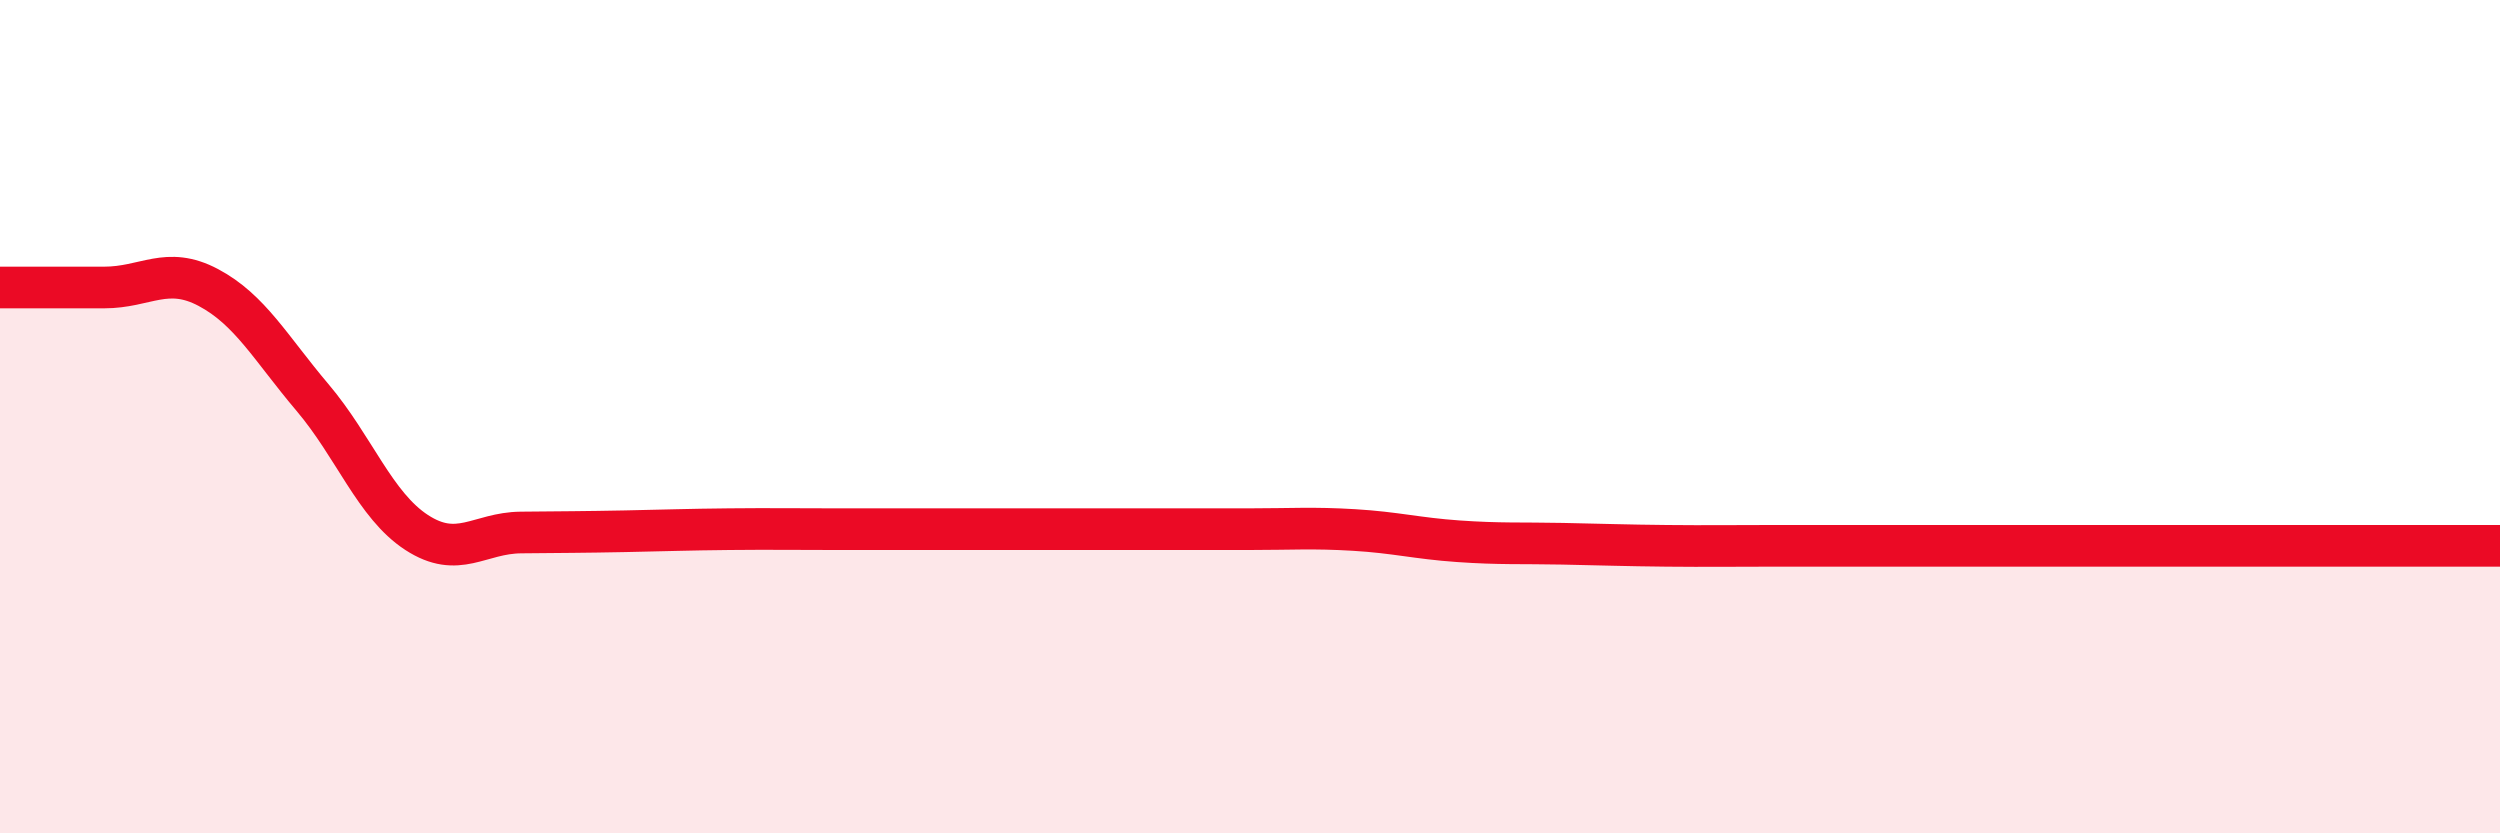 
    <svg width="60" height="20" viewBox="0 0 60 20" xmlns="http://www.w3.org/2000/svg">
      <path
        d="M 0,6.9 C 0.5,6.9 1.5,6.9 2.5,6.9 C 3.5,6.9 4,6.37 5,6.9 C 6,7.43 6.5,8.36 7.5,9.54 C 8.5,10.72 9,12.13 10,12.78 C 11,13.43 11.5,12.79 12.5,12.78 C 13.5,12.77 14,12.77 15,12.75 C 16,12.73 16.5,12.71 17.5,12.7 C 18.5,12.69 19,12.7 20,12.7 C 21,12.7 21.5,12.7 22.5,12.7 C 23.5,12.7 24,12.7 25,12.7 C 26,12.7 26.5,12.7 27.5,12.7 C 28.5,12.7 29,12.7 30,12.7 C 31,12.7 31.5,12.66 32.5,12.72 C 33.5,12.78 34,12.92 35,12.99 C 36,13.06 36.5,13.03 37.5,13.05 C 38.5,13.07 39,13.09 40,13.1 C 41,13.11 41.5,13.1 42.5,13.1 C 43.5,13.1 44,13.1 45,13.1 C 46,13.1 46.5,13.1 47.5,13.1 C 48.5,13.1 49,13.1 50,13.1 C 51,13.1 51.5,13.1 52.5,13.1 C 53.5,13.1 53.5,13.1 55,13.1 C 56.5,13.1 59,13.1 60,13.1L60 20L0 20Z"
        fill="#EB0A25"
        opacity="0.1"
        stroke-linecap="round"
        stroke-linejoin="round"
      />
      <path
        d="M 0,6.9 C 0.5,6.9 1.5,6.9 2.5,6.9 C 3.5,6.9 4,6.37 5,6.9 C 6,7.43 6.5,8.36 7.5,9.54 C 8.5,10.72 9,12.13 10,12.78 C 11,13.43 11.5,12.79 12.5,12.78 C 13.5,12.77 14,12.77 15,12.75 C 16,12.73 16.5,12.71 17.5,12.7 C 18.5,12.69 19,12.7 20,12.7 C 21,12.7 21.5,12.7 22.5,12.7 C 23.5,12.7 24,12.7 25,12.7 C 26,12.7 26.5,12.7 27.5,12.7 C 28.5,12.7 29,12.7 30,12.7 C 31,12.7 31.5,12.66 32.5,12.72 C 33.5,12.78 34,12.92 35,12.99 C 36,13.06 36.5,13.03 37.5,13.05 C 38.5,13.07 39,13.09 40,13.1 C 41,13.11 41.5,13.1 42.5,13.1 C 43.5,13.1 44,13.1 45,13.1 C 46,13.1 46.5,13.1 47.5,13.1 C 48.5,13.1 49,13.1 50,13.1 C 51,13.1 51.5,13.1 52.5,13.1 C 53.5,13.1 53.5,13.1 55,13.1 C 56.5,13.1 59,13.1 60,13.1"
        stroke="#EB0A25"
        stroke-width="1"
        fill="none"
        stroke-linecap="round"
        stroke-linejoin="round"
      />
    </svg>
  